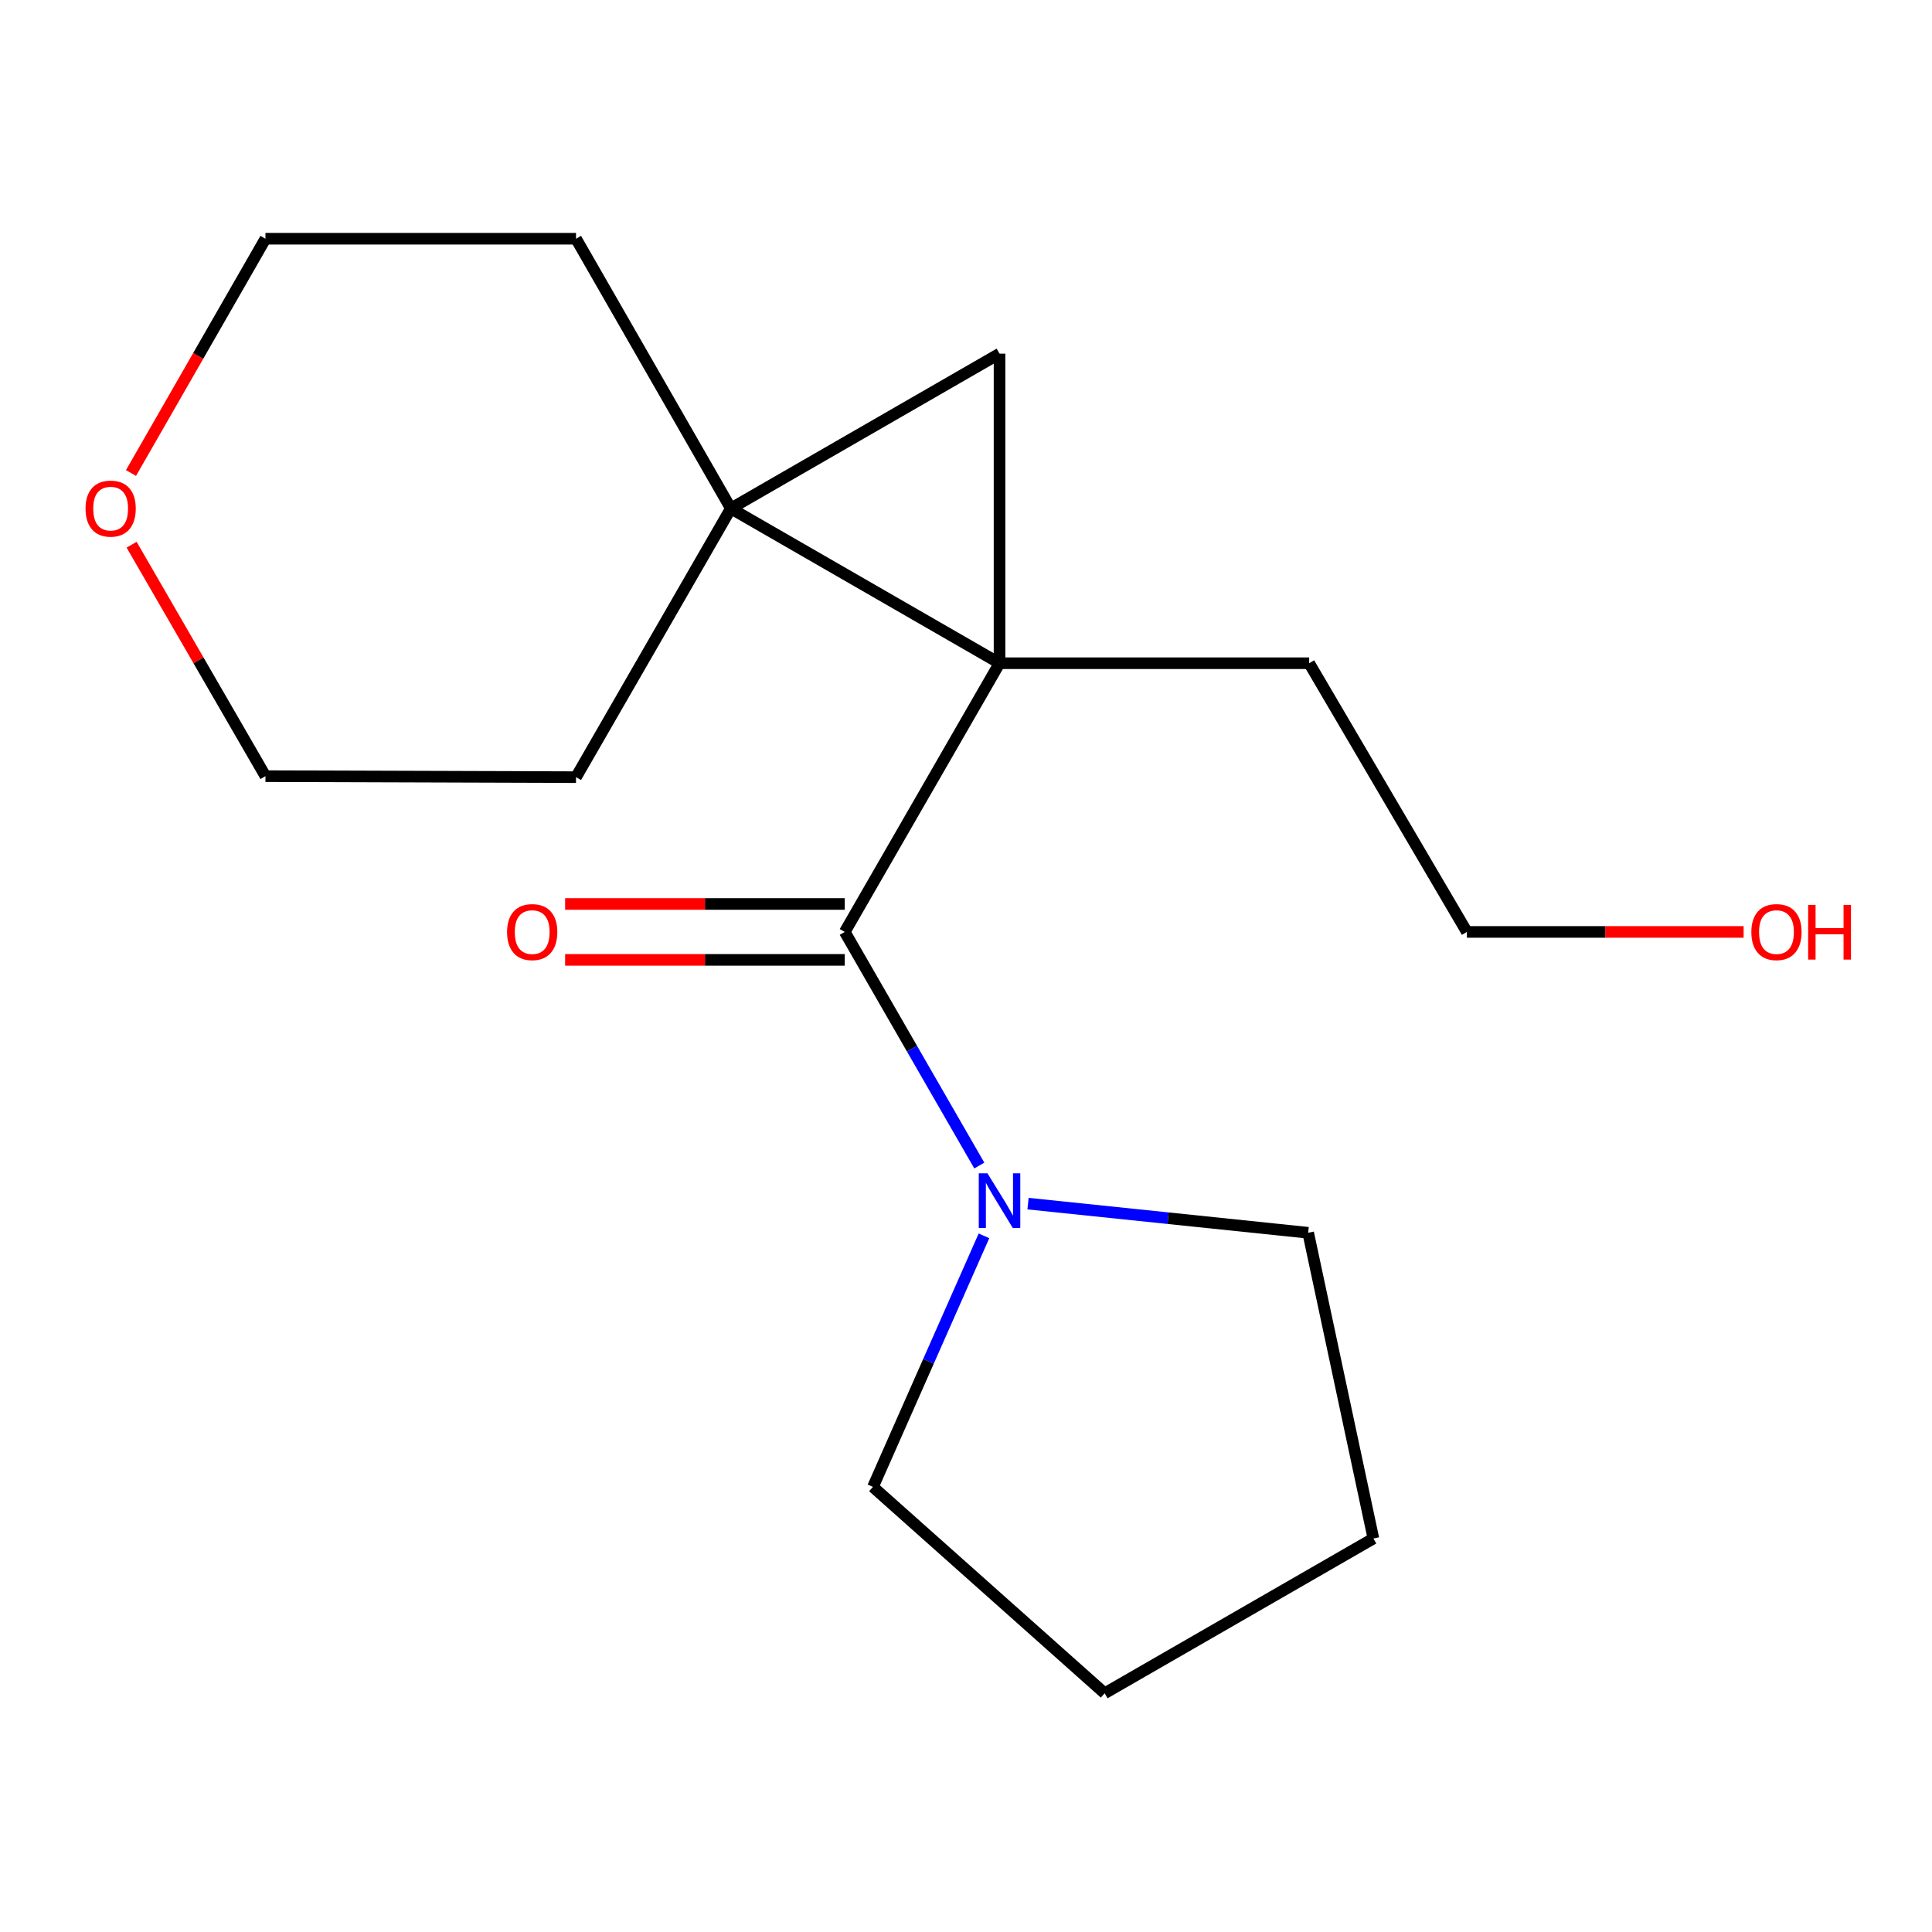 <?xml version='1.0' encoding='iso-8859-1'?>
<svg version='1.1' baseProfile='full'
              xmlns='http://www.w3.org/2000/svg'
                      xmlns:rdkit='http://www.rdkit.org/xml'
                      xmlns:xlink='http://www.w3.org/1999/xlink'
                  xml:space='preserve'
width='1000px' height='1000px' viewBox='0 0 1000 1000'>
<!-- END OF HEADER -->
<rect style='opacity:1.0;fill:#FFFFFF;stroke:none' width='1000' height='1000' x='0' y='0'> </rect>
<path class='bond-0' d='M 517.353,343.285 L 378.29,263.174' style='fill:none;fill-rule:evenodd;stroke:#000000;stroke-width:6px;stroke-linecap:butt;stroke-linejoin:miter;stroke-opacity:1' />
<path class='bond-1' d='M 517.353,343.285 L 437.243,482.364' style='fill:none;fill-rule:evenodd;stroke:#000000;stroke-width:6px;stroke-linecap:butt;stroke-linejoin:miter;stroke-opacity:1' />
<path class='bond-2' d='M 517.353,343.285 L 517.353,183.048' style='fill:none;fill-rule:evenodd;stroke:#000000;stroke-width:6px;stroke-linecap:butt;stroke-linejoin:miter;stroke-opacity:1' />
<path class='bond-6' d='M 517.353,343.285 L 677.622,343.285' style='fill:none;fill-rule:evenodd;stroke:#000000;stroke-width:6px;stroke-linecap:butt;stroke-linejoin:miter;stroke-opacity:1' />
<path class='bond-7' d='M 378.29,263.174 L 298.148,123.565' style='fill:none;fill-rule:evenodd;stroke:#000000;stroke-width:6px;stroke-linecap:butt;stroke-linejoin:miter;stroke-opacity:1' />
<path class='bond-8' d='M 378.29,263.174 L 298.148,402.254' style='fill:none;fill-rule:evenodd;stroke:#000000;stroke-width:6px;stroke-linecap:butt;stroke-linejoin:miter;stroke-opacity:1' />
<path class='bond-17' d='M 378.29,263.174 L 517.353,183.048' style='fill:none;fill-rule:evenodd;stroke:#000000;stroke-width:6px;stroke-linecap:butt;stroke-linejoin:miter;stroke-opacity:1' />
<path class='bond-3' d='M 437.243,482.364 L 472.065,542.825' style='fill:none;fill-rule:evenodd;stroke:#000000;stroke-width:6px;stroke-linecap:butt;stroke-linejoin:miter;stroke-opacity:1' />
<path class='bond-3' d='M 472.065,542.825 L 506.887,603.286' style='fill:none;fill-rule:evenodd;stroke:#0000FF;stroke-width:6px;stroke-linecap:butt;stroke-linejoin:miter;stroke-opacity:1' />
<path class='bond-4' d='M 437.243,467.895 L 364.876,467.895' style='fill:none;fill-rule:evenodd;stroke:#000000;stroke-width:6px;stroke-linecap:butt;stroke-linejoin:miter;stroke-opacity:1' />
<path class='bond-4' d='M 364.876,467.895 L 292.508,467.895' style='fill:none;fill-rule:evenodd;stroke:#FF0000;stroke-width:6px;stroke-linecap:butt;stroke-linejoin:miter;stroke-opacity:1' />
<path class='bond-4' d='M 437.243,496.833 L 364.876,496.833' style='fill:none;fill-rule:evenodd;stroke:#000000;stroke-width:6px;stroke-linecap:butt;stroke-linejoin:miter;stroke-opacity:1' />
<path class='bond-4' d='M 364.876,496.833 L 292.508,496.833' style='fill:none;fill-rule:evenodd;stroke:#FF0000;stroke-width:6px;stroke-linecap:butt;stroke-linejoin:miter;stroke-opacity:1' />
<path class='bond-9' d='M 509.302,639.669 L 480.571,704.646' style='fill:none;fill-rule:evenodd;stroke:#0000FF;stroke-width:6px;stroke-linecap:butt;stroke-linejoin:miter;stroke-opacity:1' />
<path class='bond-9' d='M 480.571,704.646 L 451.841,769.622' style='fill:none;fill-rule:evenodd;stroke:#000000;stroke-width:6px;stroke-linecap:butt;stroke-linejoin:miter;stroke-opacity:1' />
<path class='bond-10' d='M 532.109,622.995 L 604.608,630.539' style='fill:none;fill-rule:evenodd;stroke:#0000FF;stroke-width:6px;stroke-linecap:butt;stroke-linejoin:miter;stroke-opacity:1' />
<path class='bond-10' d='M 604.608,630.539 L 677.107,638.083' style='fill:none;fill-rule:evenodd;stroke:#000000;stroke-width:6px;stroke-linecap:butt;stroke-linejoin:miter;stroke-opacity:1' />
<path class='bond-5' d='M 68.12,281.936 L 102.759,341.838' style='fill:none;fill-rule:evenodd;stroke:#FF0000;stroke-width:6px;stroke-linecap:butt;stroke-linejoin:miter;stroke-opacity:1' />
<path class='bond-5' d='M 102.759,341.838 L 137.397,401.739' style='fill:none;fill-rule:evenodd;stroke:#000000;stroke-width:6px;stroke-linecap:butt;stroke-linejoin:miter;stroke-opacity:1' />
<path class='bond-18' d='M 67.799,244.83 L 102.598,184.197' style='fill:none;fill-rule:evenodd;stroke:#FF0000;stroke-width:6px;stroke-linecap:butt;stroke-linejoin:miter;stroke-opacity:1' />
<path class='bond-18' d='M 102.598,184.197 L 137.397,123.565' style='fill:none;fill-rule:evenodd;stroke:#000000;stroke-width:6px;stroke-linecap:butt;stroke-linejoin:miter;stroke-opacity:1' />
<path class='bond-14' d='M 677.622,343.285 L 759.259,482.364' style='fill:none;fill-rule:evenodd;stroke:#000000;stroke-width:6px;stroke-linecap:butt;stroke-linejoin:miter;stroke-opacity:1' />
<path class='bond-12' d='M 298.148,123.565 L 137.397,123.565' style='fill:none;fill-rule:evenodd;stroke:#000000;stroke-width:6px;stroke-linecap:butt;stroke-linejoin:miter;stroke-opacity:1' />
<path class='bond-13' d='M 298.148,402.254 L 137.397,401.739' style='fill:none;fill-rule:evenodd;stroke:#000000;stroke-width:6px;stroke-linecap:butt;stroke-linejoin:miter;stroke-opacity:1' />
<path class='bond-15' d='M 451.841,769.622 L 571.773,876.435' style='fill:none;fill-rule:evenodd;stroke:#000000;stroke-width:6px;stroke-linecap:butt;stroke-linejoin:miter;stroke-opacity:1' />
<path class='bond-16' d='M 677.107,638.083 L 710.868,796.325' style='fill:none;fill-rule:evenodd;stroke:#000000;stroke-width:6px;stroke-linecap:butt;stroke-linejoin:miter;stroke-opacity:1' />
<path class='bond-11' d='M 902.49,482.364 L 830.874,482.364' style='fill:none;fill-rule:evenodd;stroke:#FF0000;stroke-width:6px;stroke-linecap:butt;stroke-linejoin:miter;stroke-opacity:1' />
<path class='bond-11' d='M 830.874,482.364 L 759.259,482.364' style='fill:none;fill-rule:evenodd;stroke:#000000;stroke-width:6px;stroke-linecap:butt;stroke-linejoin:miter;stroke-opacity:1' />
<path class='bond-19' d='M 571.773,876.435 L 710.868,796.325' style='fill:none;fill-rule:evenodd;stroke:#000000;stroke-width:6px;stroke-linecap:butt;stroke-linejoin:miter;stroke-opacity:1' />
<path  class='atom-4' d='M 511.093 607.299
L 520.373 622.299
Q 521.293 623.779, 522.773 626.459
Q 524.253 629.139, 524.333 629.299
L 524.333 607.299
L 528.093 607.299
L 528.093 635.619
L 524.213 635.619
L 514.253 619.219
Q 513.093 617.299, 511.853 615.099
Q 510.653 612.899, 510.293 612.219
L 510.293 635.619
L 506.613 635.619
L 506.613 607.299
L 511.093 607.299
' fill='#0000FF'/>
<path  class='atom-5' d='M 262.464 482.444
Q 262.464 475.644, 265.824 471.844
Q 269.184 468.044, 275.464 468.044
Q 281.744 468.044, 285.104 471.844
Q 288.464 475.644, 288.464 482.444
Q 288.464 489.324, 285.064 493.244
Q 281.664 497.124, 275.464 497.124
Q 269.224 497.124, 265.824 493.244
Q 262.464 489.364, 262.464 482.444
M 275.464 493.924
Q 279.784 493.924, 282.104 491.044
Q 284.464 488.124, 284.464 482.444
Q 284.464 476.884, 282.104 474.084
Q 279.784 471.244, 275.464 471.244
Q 271.144 471.244, 268.784 474.044
Q 266.464 476.844, 266.464 482.444
Q 266.464 488.164, 268.784 491.044
Q 271.144 493.924, 275.464 493.924
' fill='#FF0000'/>
<path  class='atom-6' d='M 44.271 263.254
Q 44.271 256.454, 47.631 252.654
Q 50.991 248.854, 57.271 248.854
Q 63.551 248.854, 66.911 252.654
Q 70.271 256.454, 70.271 263.254
Q 70.271 270.134, 66.871 274.054
Q 63.471 277.934, 57.271 277.934
Q 51.031 277.934, 47.631 274.054
Q 44.271 270.174, 44.271 263.254
M 57.271 274.734
Q 61.591 274.734, 63.911 271.854
Q 66.271 268.934, 66.271 263.254
Q 66.271 257.694, 63.911 254.894
Q 61.591 252.054, 57.271 252.054
Q 52.951 252.054, 50.591 254.854
Q 48.271 257.654, 48.271 263.254
Q 48.271 268.974, 50.591 271.854
Q 52.951 274.734, 57.271 274.734
' fill='#FF0000'/>
<path  class='atom-12' d='M 906.495 482.444
Q 906.495 475.644, 909.855 471.844
Q 913.215 468.044, 919.495 468.044
Q 925.775 468.044, 929.135 471.844
Q 932.495 475.644, 932.495 482.444
Q 932.495 489.324, 929.095 493.244
Q 925.695 497.124, 919.495 497.124
Q 913.255 497.124, 909.855 493.244
Q 906.495 489.364, 906.495 482.444
M 919.495 493.924
Q 923.815 493.924, 926.135 491.044
Q 928.495 488.124, 928.495 482.444
Q 928.495 476.884, 926.135 474.084
Q 923.815 471.244, 919.495 471.244
Q 915.175 471.244, 912.815 474.044
Q 910.495 476.844, 910.495 482.444
Q 910.495 488.164, 912.815 491.044
Q 915.175 493.924, 919.495 493.924
' fill='#FF0000'/>
<path  class='atom-12' d='M 935.895 468.364
L 939.735 468.364
L 939.735 480.404
L 954.215 480.404
L 954.215 468.364
L 958.055 468.364
L 958.055 496.684
L 954.215 496.684
L 954.215 483.604
L 939.735 483.604
L 939.735 496.684
L 935.895 496.684
L 935.895 468.364
' fill='#FF0000'/>
</svg>
